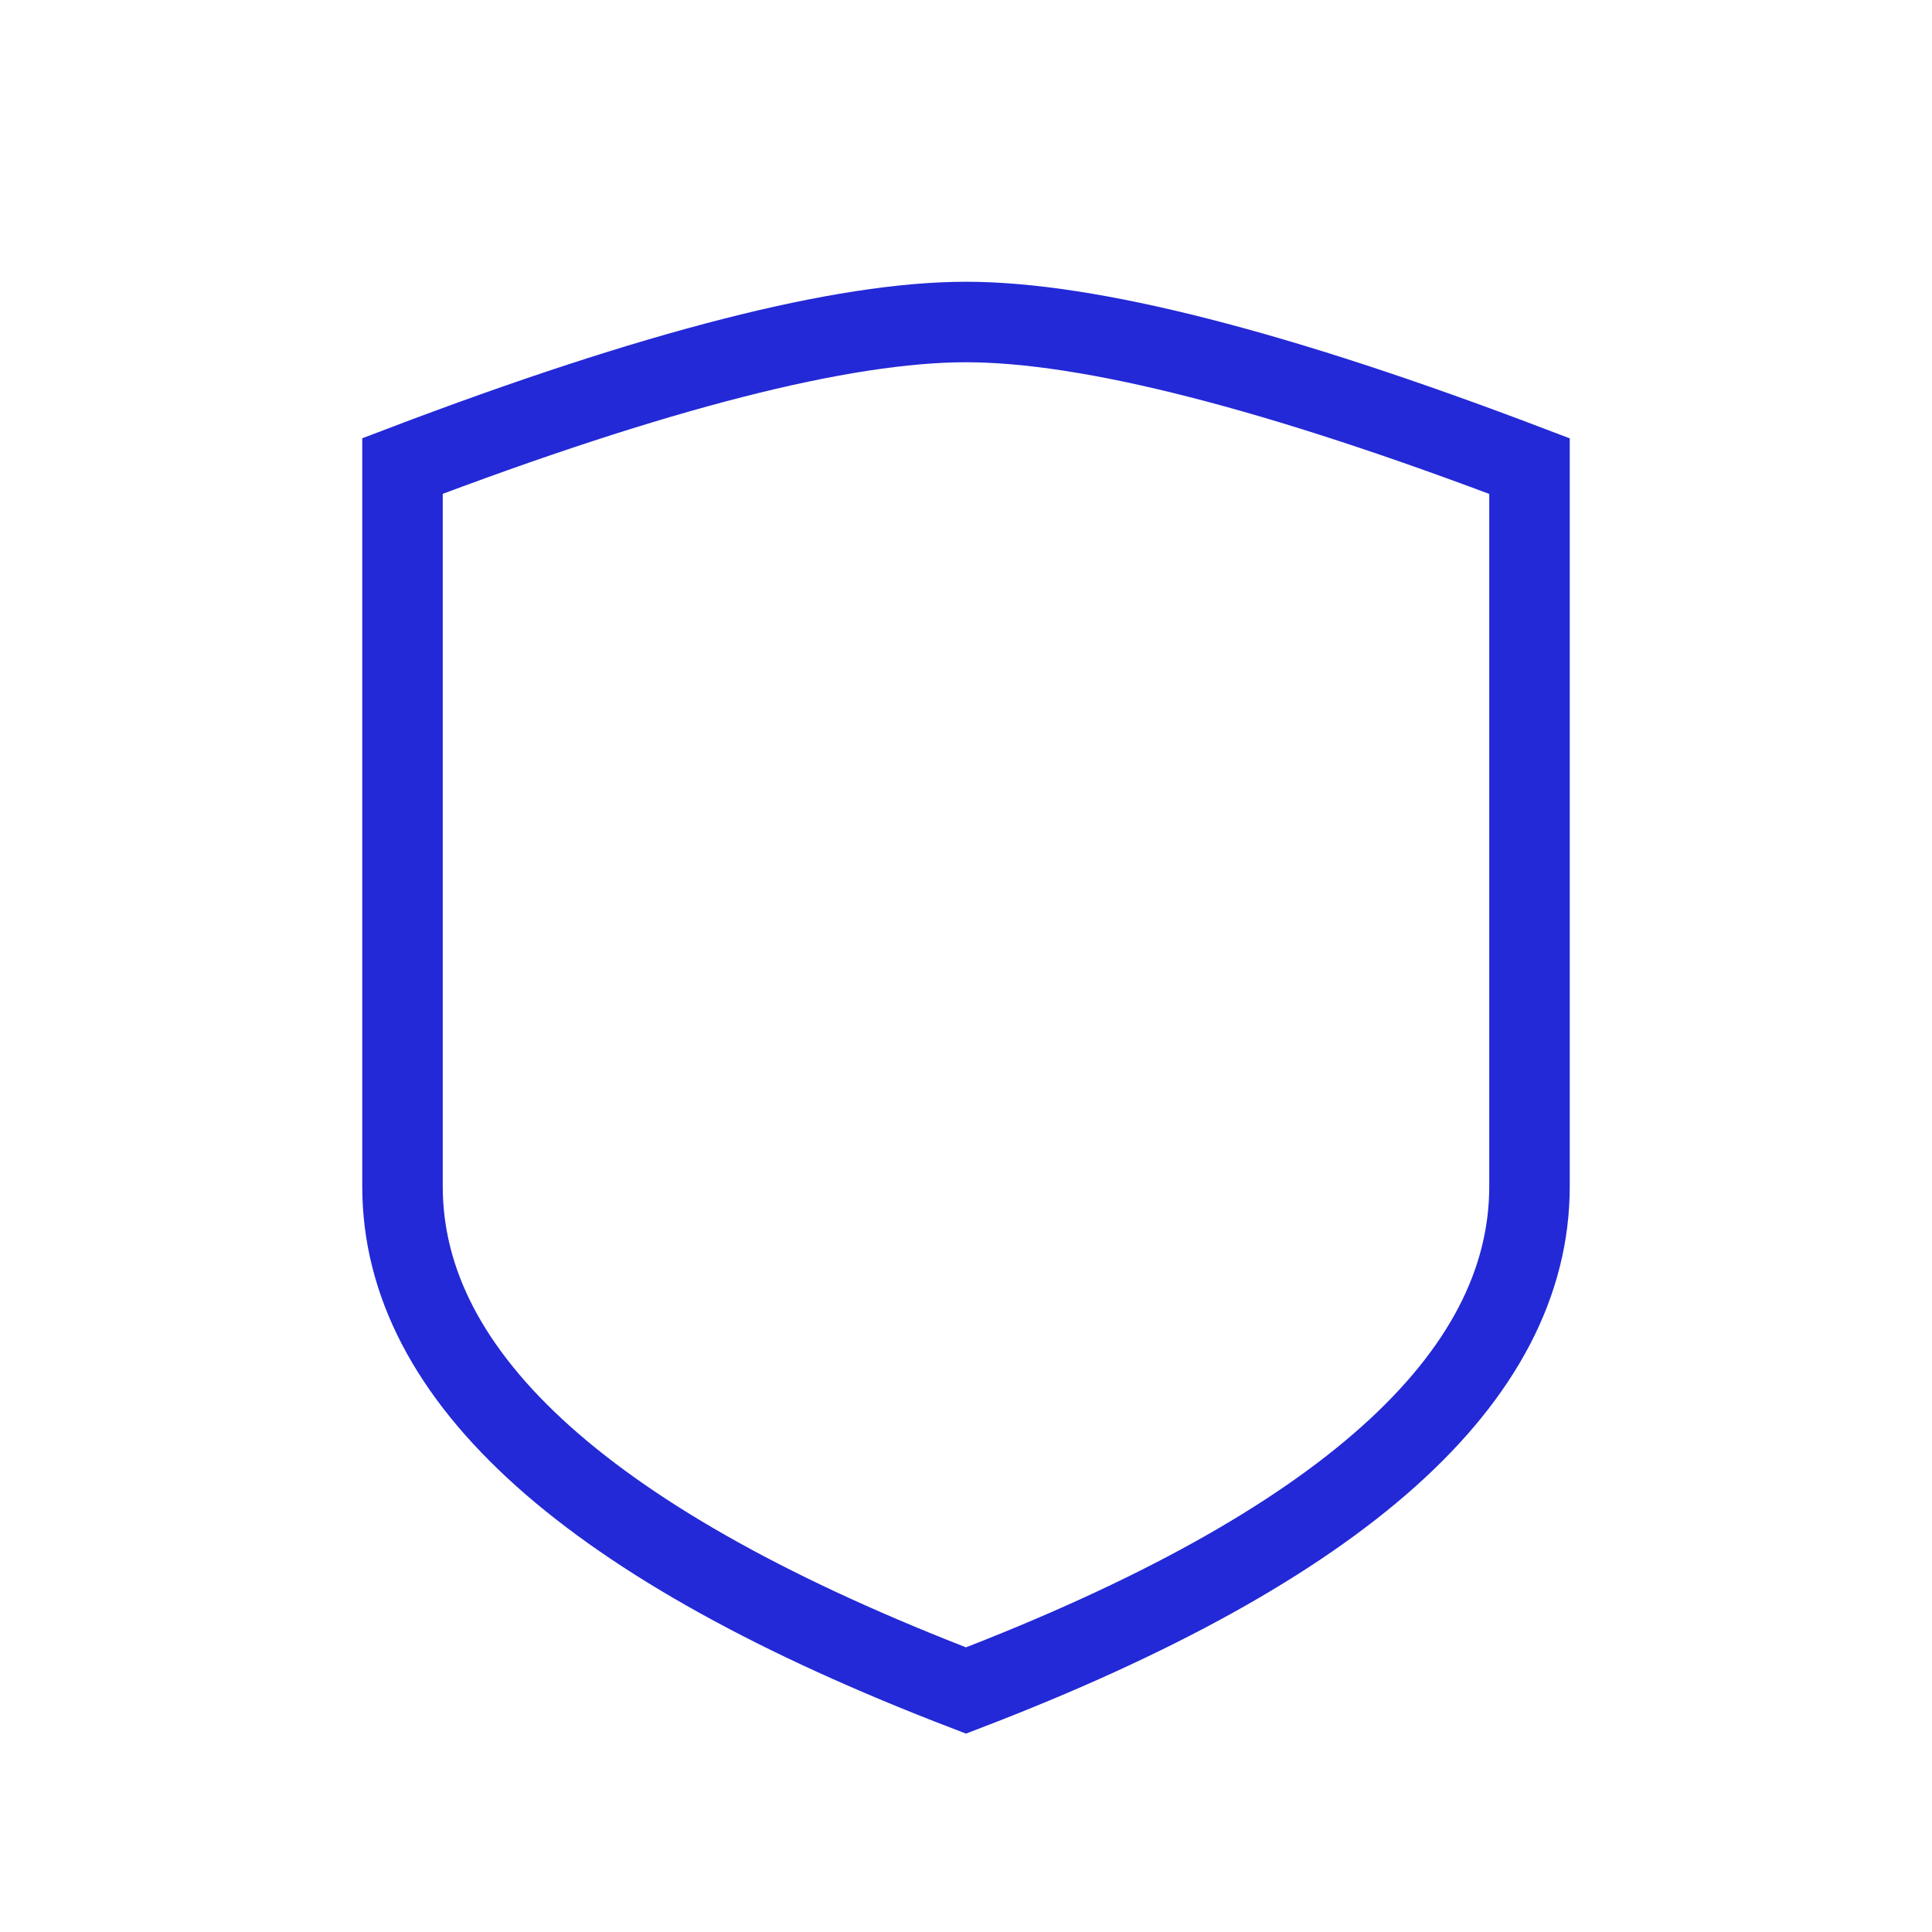 <svg xmlns="http://www.w3.org/2000/svg" width="48" height="48" viewBox="0 0 24 24" aria-labelledby="shieldIconTitle shieldIconDesc" stroke="#2329D6" stroke-linecap="square" fill="none" color="#2329D6"><path d="M19 14.737c0 2.386-2.333 4.474-7 6.263-4.667-1.79-7-3.877-7-6.263V5.789C8.136 4.596 10.47 4 12 4c1.53 0 3.864.596 7 1.79v8.947z"/></svg>